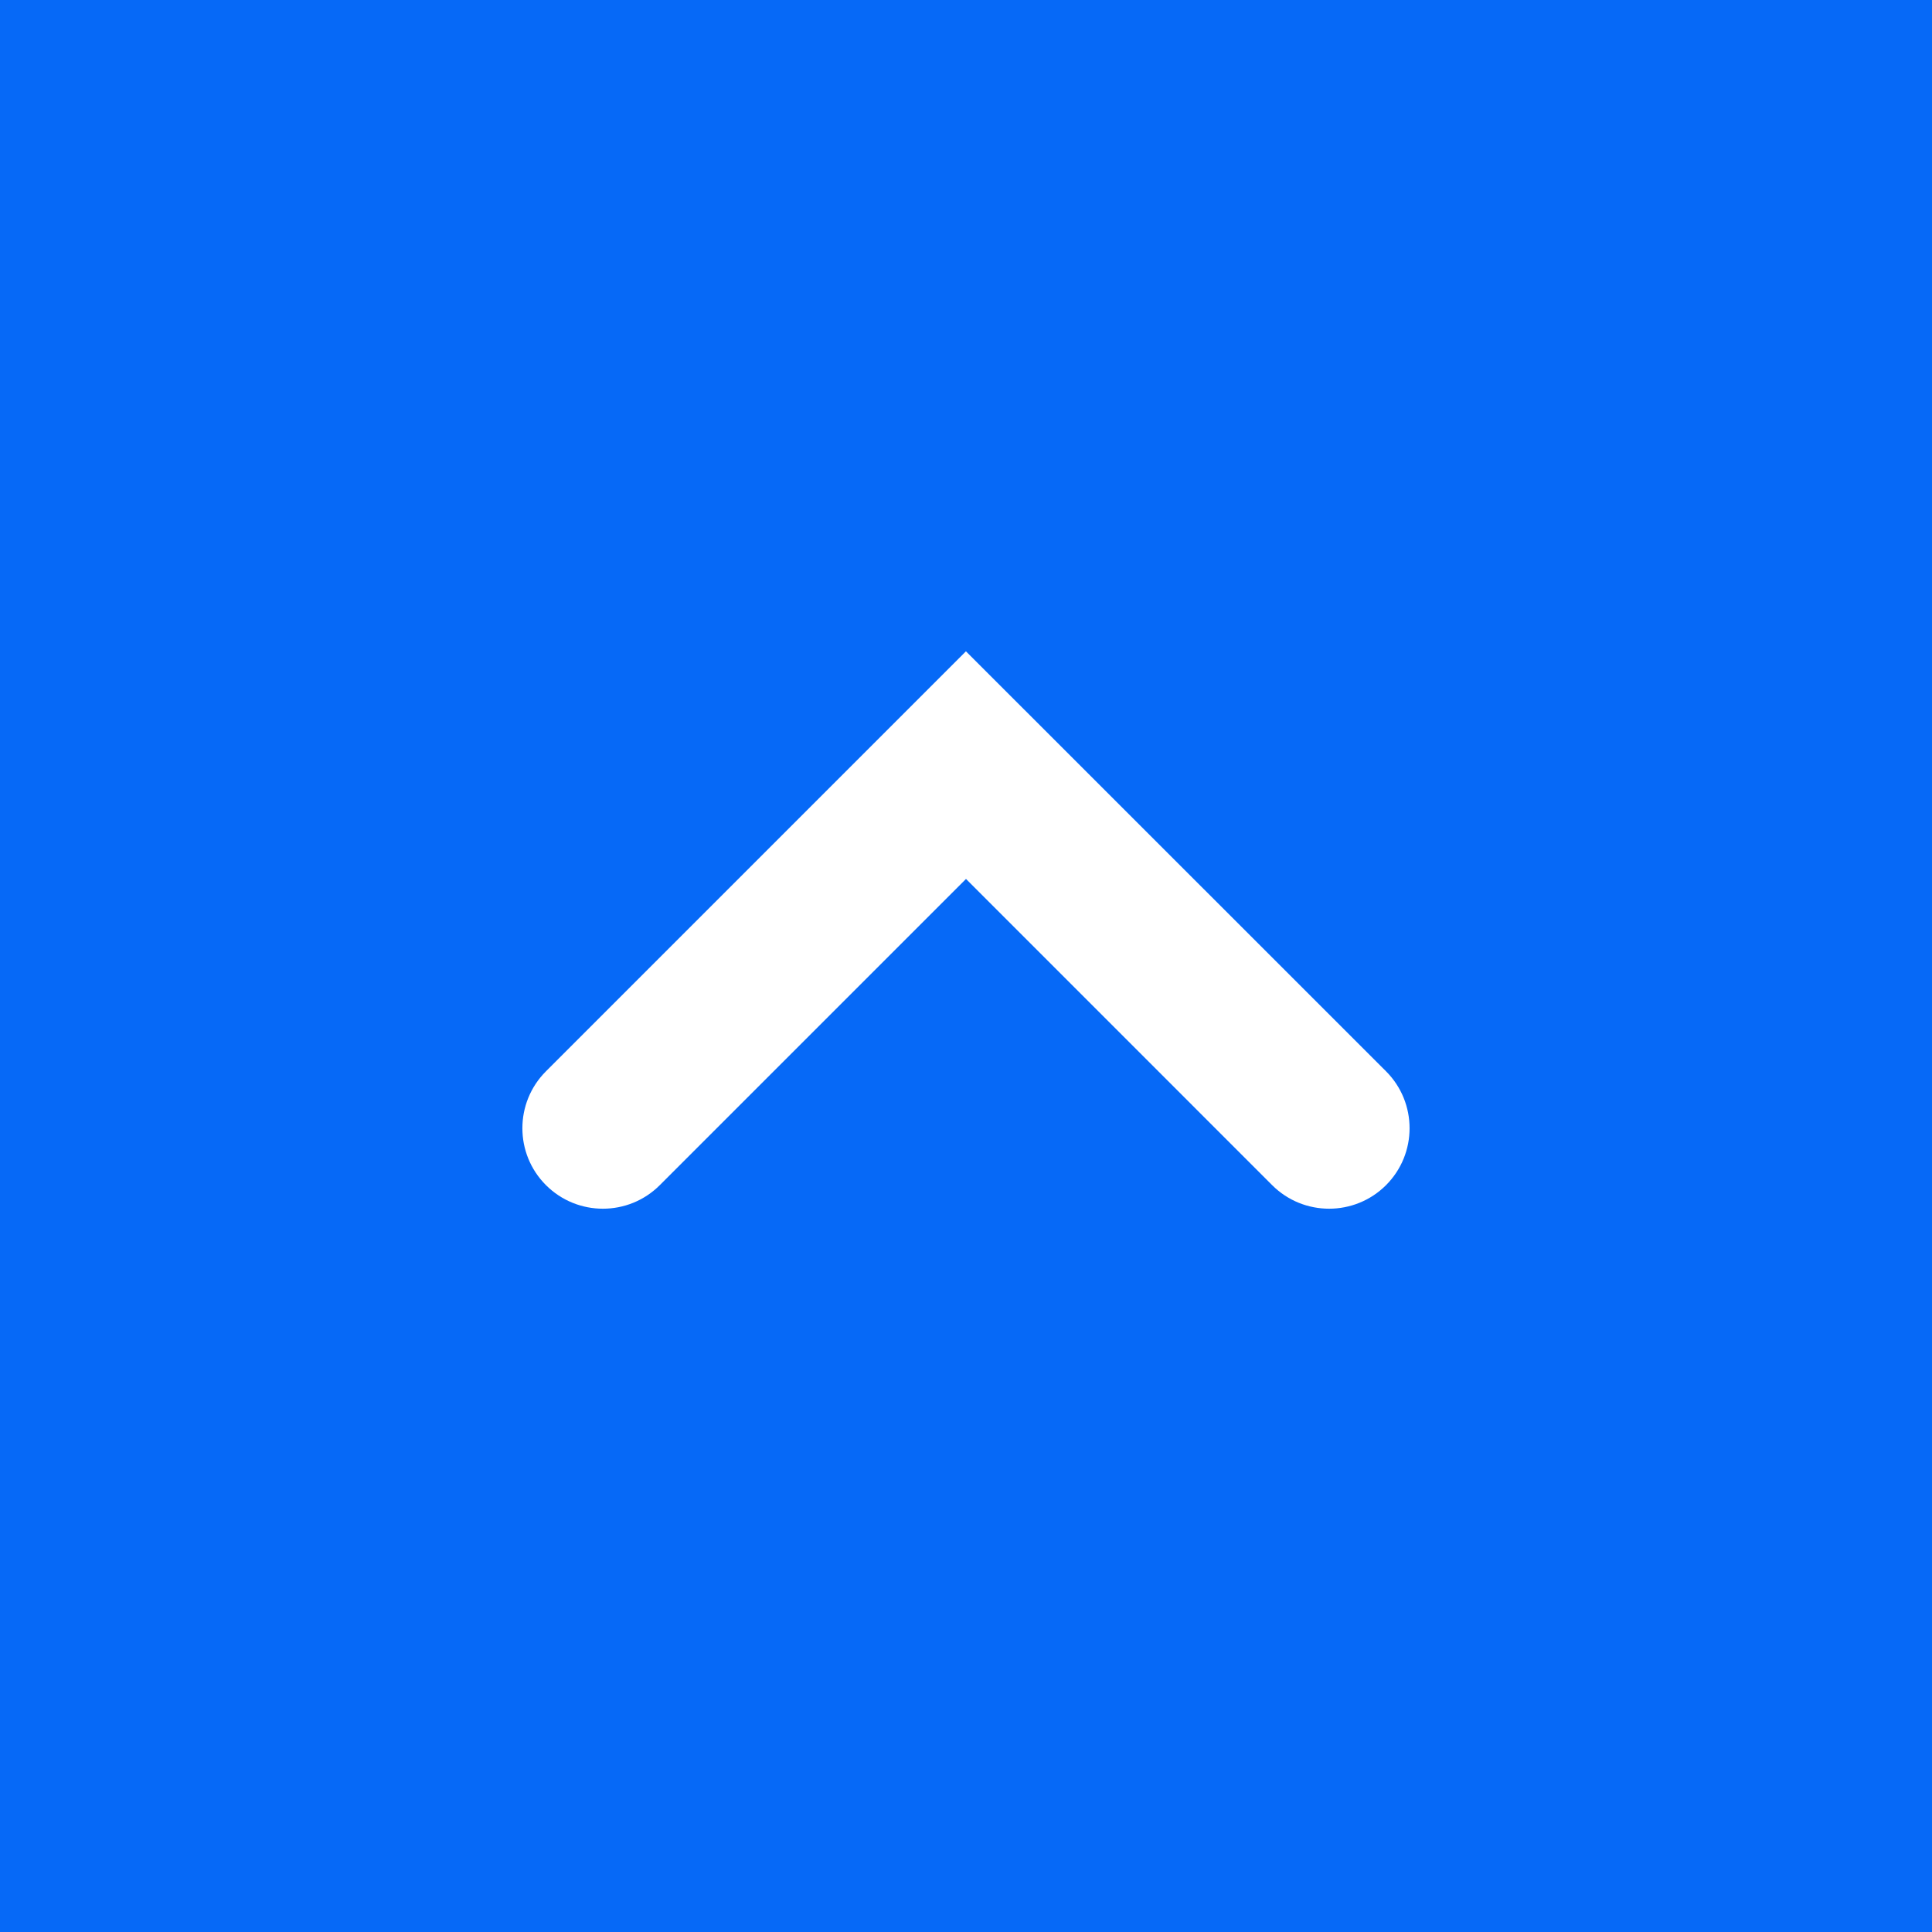 <svg width="32" height="32" viewBox="0 0 32 32" fill="none" xmlns="http://www.w3.org/2000/svg">
<rect x="0" y="0" width="32" height="32" fill="#333333" stroke="none"/>
<rect width="32" height="32" transform="matrix(0 -1 1 0 0 32)" fill="#0669F7"/>
<path d="M23.347 18.687C23.347 19.029 23.217 19.369 22.957 19.63C22.436 20.15 21.592 20.15 21.071 19.63L16 14.558L10.928 19.63C10.408 20.15 9.564 20.15 9.043 19.63C8.522 19.11 8.522 18.264 9.043 17.744L15.999 10.788L22.957 17.744C23.217 18.004 23.347 18.346 23.347 18.687Z" fill="white"/>
</svg>
